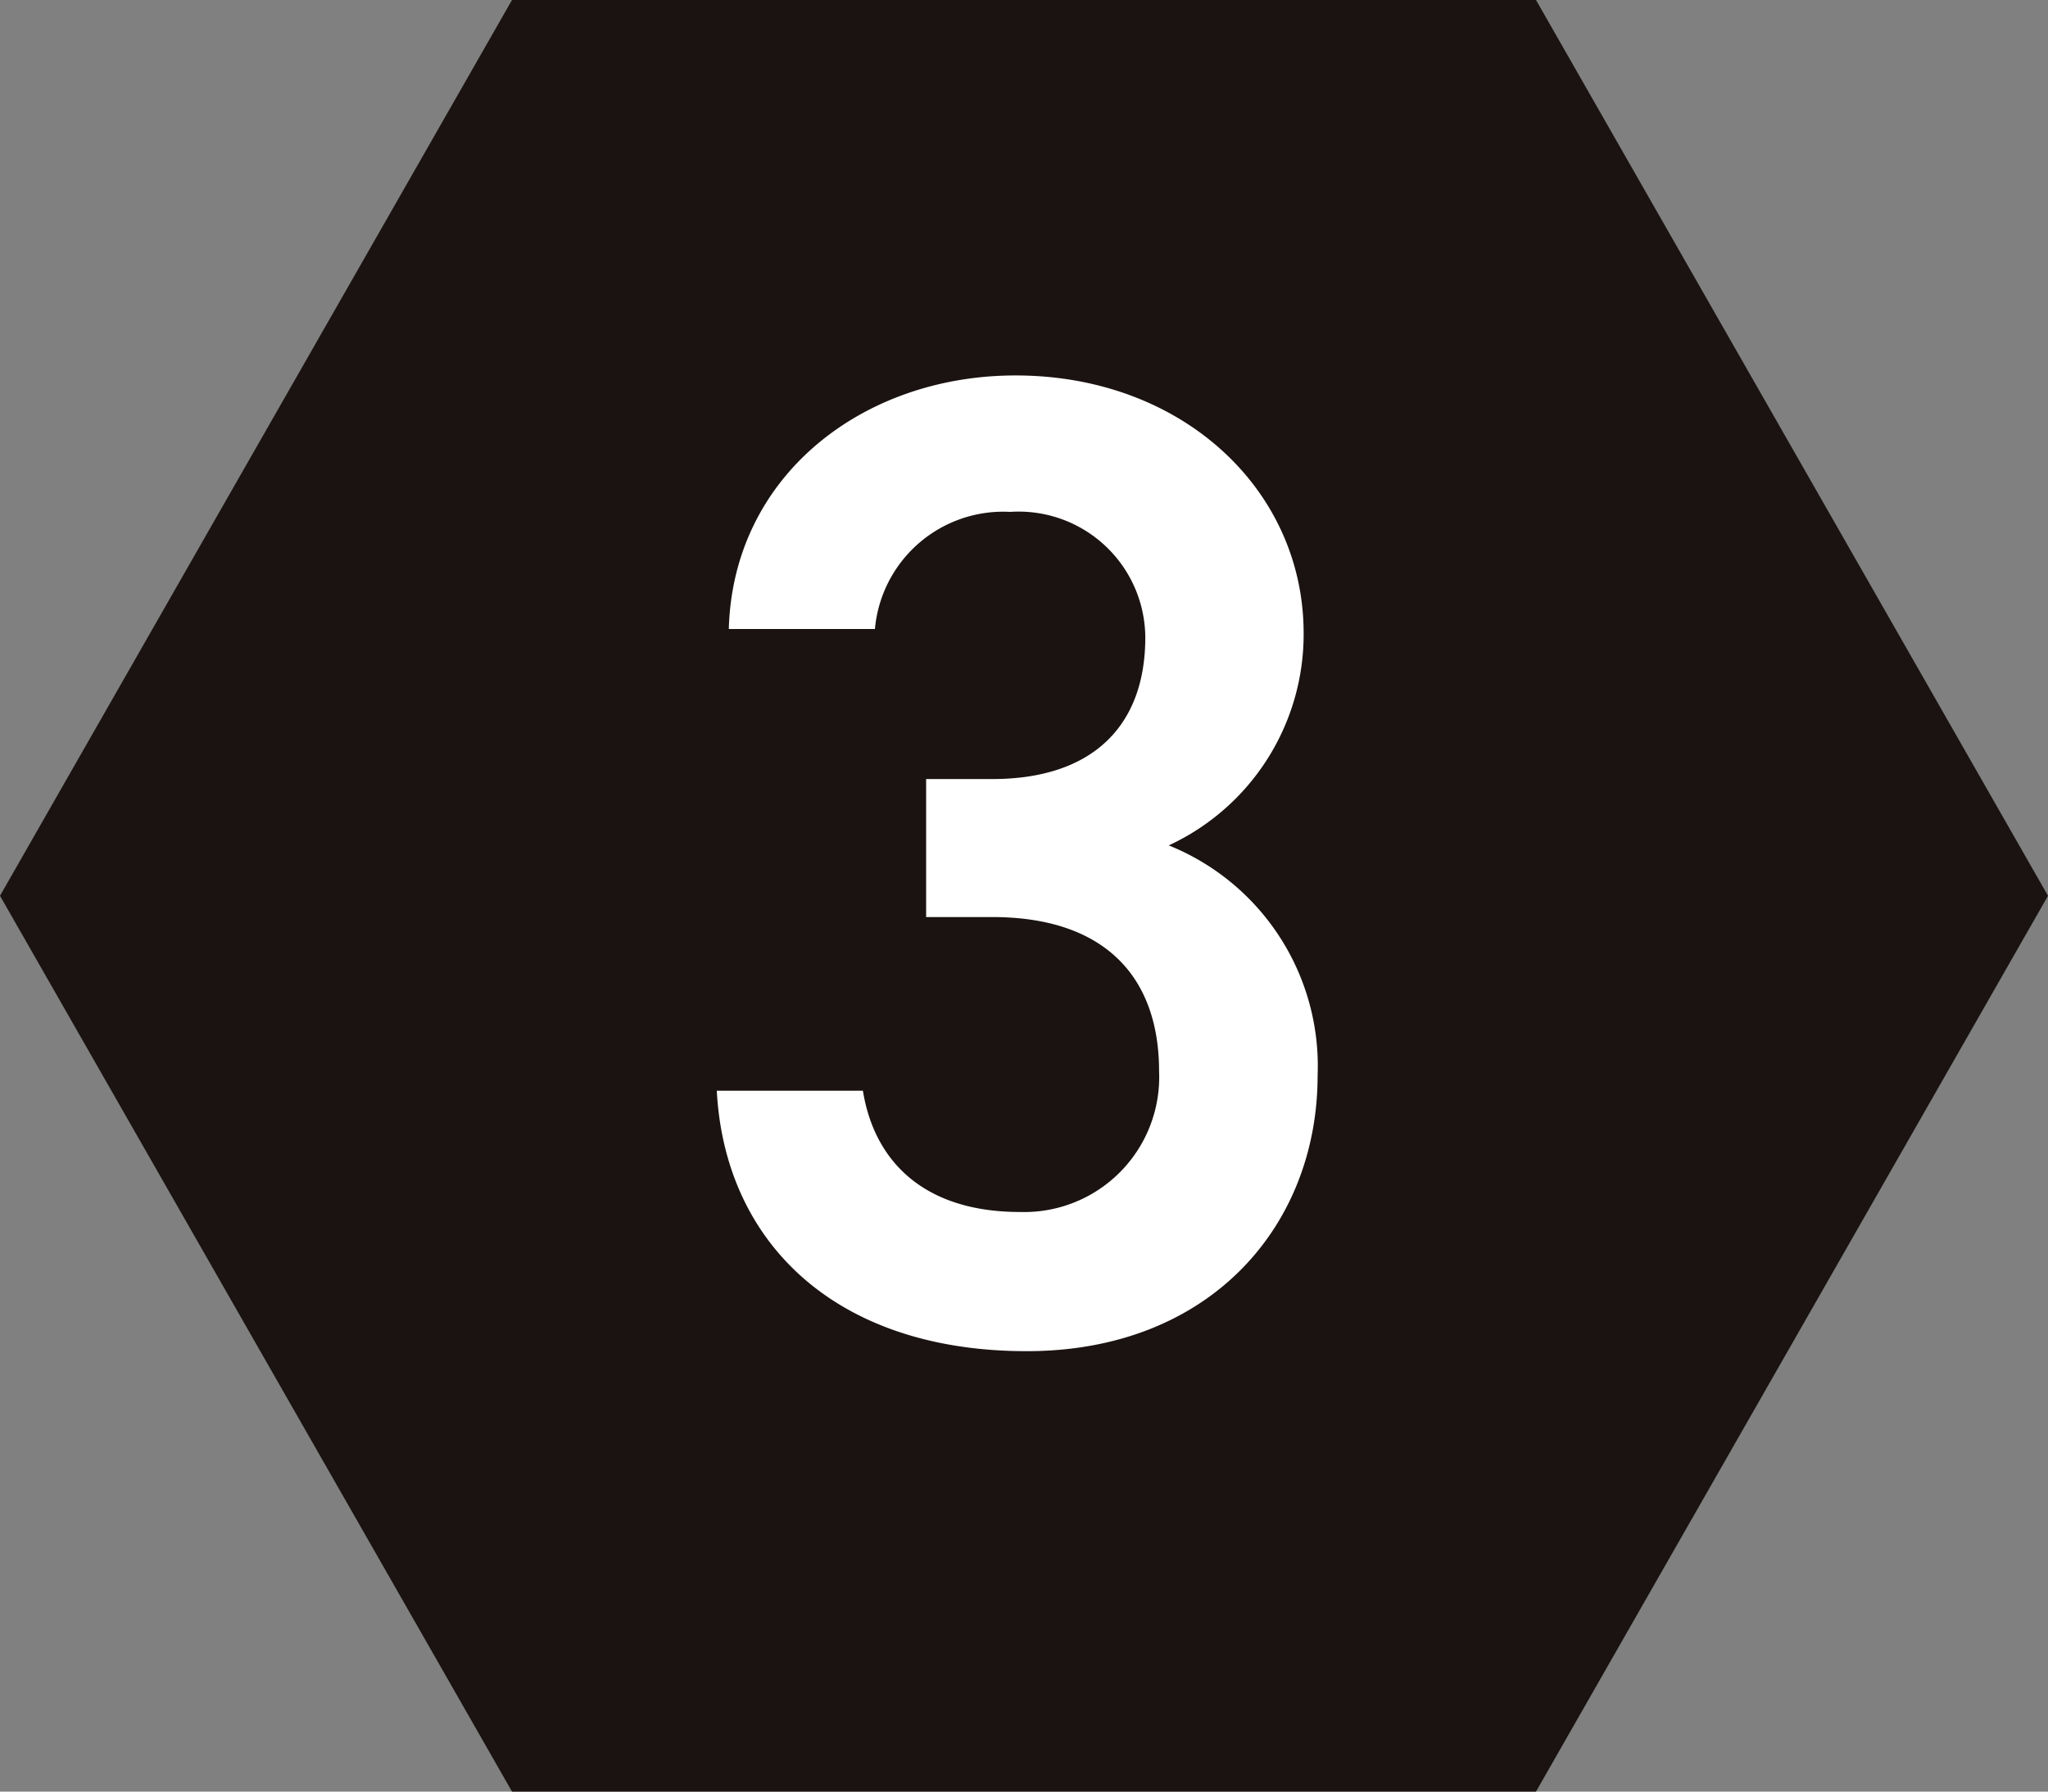 <svg xmlns="http://www.w3.org/2000/svg" width="52" height="45.5" viewBox="0 0 52 45.5">
  <rect x="0" y="0" width="52" height="45.5" fill="#808080" stroke="none"/>
  <g id="グループ_151" data-name="グループ 151" transform="translate(-924 -411)">
    <path id="多角形_3" data-name="多角形 3" d="M39,0,52,22.75,39,45.5H13L0,22.75,13,0Z" transform="translate(924 411)" fill="#1a1311"/>
    <path id="パス_639" data-name="パス 639" d="M-2.485-10.71h1.68C2-10.71,3.43-9.24,3.43-6.79A3.428,3.428,0,0,1-.1-3.22c-2.485,0-3.71-1.33-3.99-3.08h-3.71C-7.6-2.485-4.83.315.07.315c4.655,0,7.385-3.185,7.385-7a6.041,6.041,0,0,0-3.78-5.845A5.908,5.908,0,0,0,7.1-17.92c0-3.64-3.08-6.545-7.315-6.545-3.885,0-7.175,2.555-7.28,6.44h3.71A3.272,3.272,0,0,1-.35-21a3.216,3.216,0,0,1,3.43,3.185c0,2.275-1.365,3.6-3.885,3.6h-1.68Z" transform="translate(950 445)" fill="#fff"/>
  </g>
</svg>
